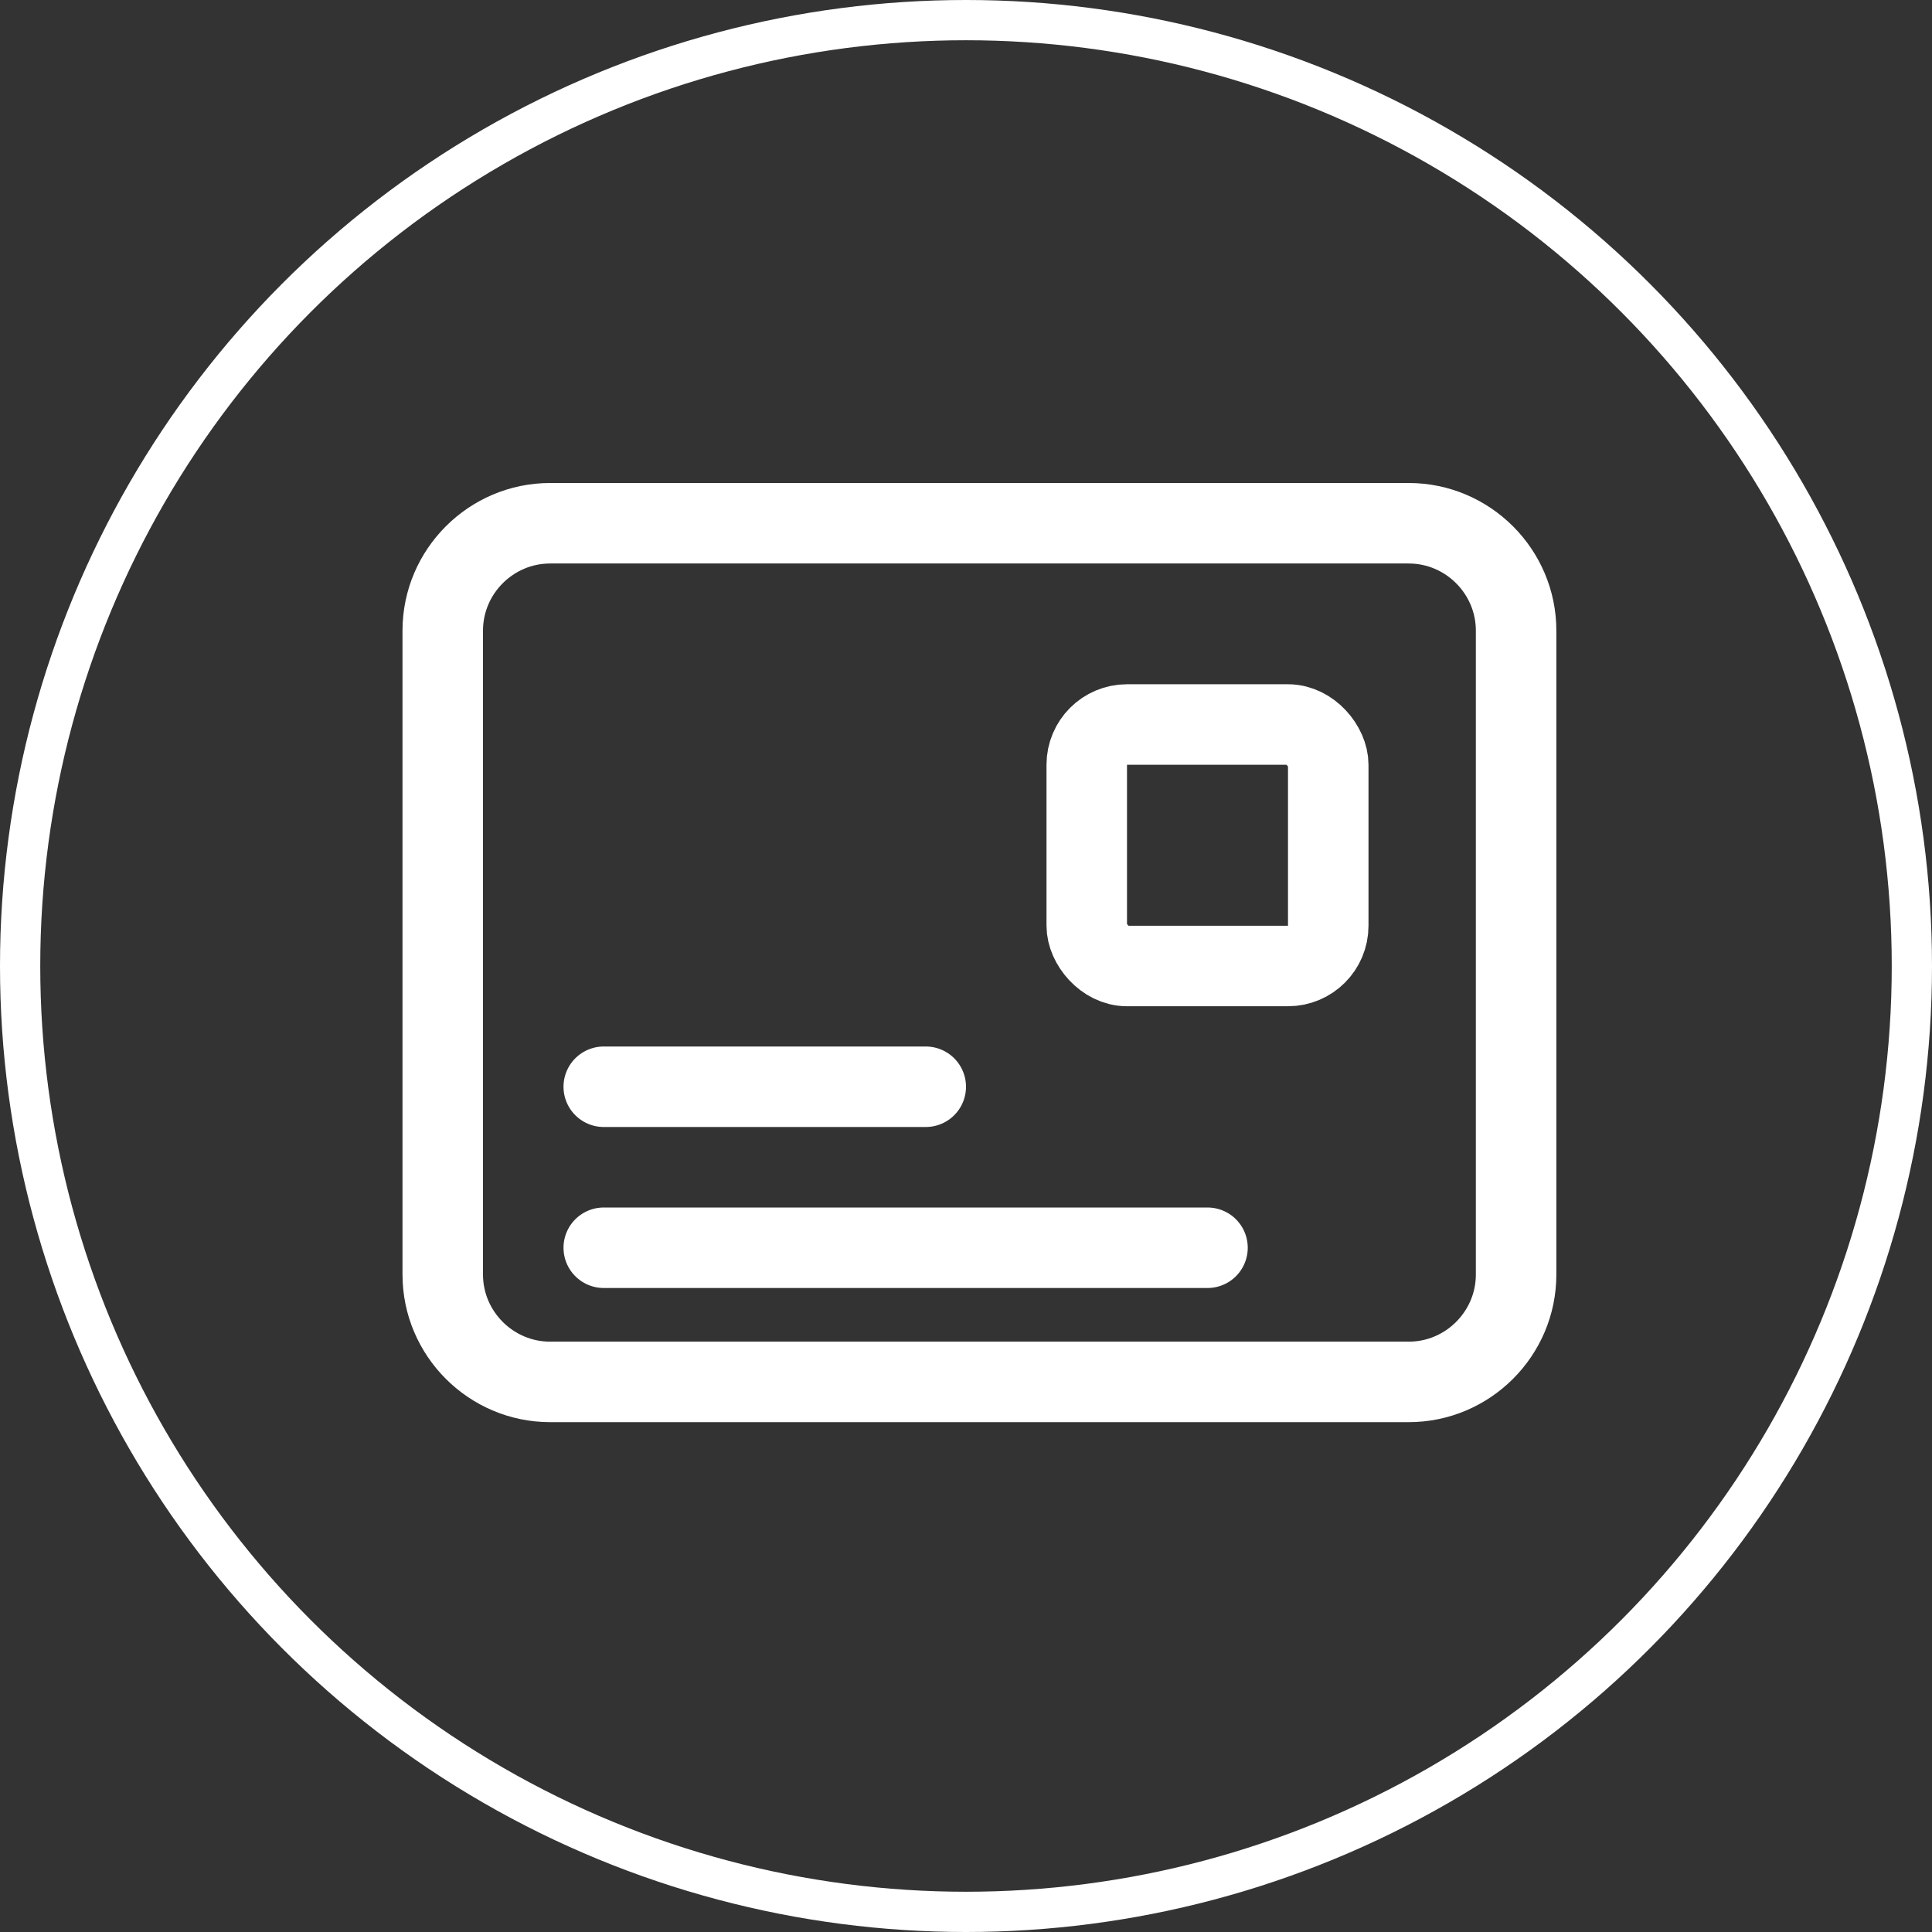 <svg width="48" height="48" viewBox="0 0 48 48" fill="none" xmlns="http://www.w3.org/2000/svg">
<rect x="0" y="0" width="48" height="48" fill="#333333" stroke="none"/>
<g id="Group 85">
<g id="Group 84">
<path id="Vector" d="M13.667 13H35C36.467 13 37.667 14.2 37.667 15.667V31.667C37.667 33.133 36.467 34.333 35 34.333H13.667C12.2 34.333 11 33.133 11 31.667V15.667C11 14.2 12.2 13 13.667 13Z" stroke="white" stroke-width="2" stroke-linecap="round" stroke-linejoin="round"/>
<path id="Line 25" d="M15 27H23" stroke="white" stroke-width="2" stroke-linecap="round"/>
<path id="Line 26" d="M15 31H30" stroke="white" stroke-width="2" stroke-linecap="round"/>
<rect id="Rectangle 62" x="27" y="18" width="6" height="6" rx="1" stroke="white" stroke-width="2" stroke-linejoin="round"/>
</g>
<circle id="Ellipse 11" cx="24" cy="24" r="23.5" stroke="white"/>
</g>
</svg>
